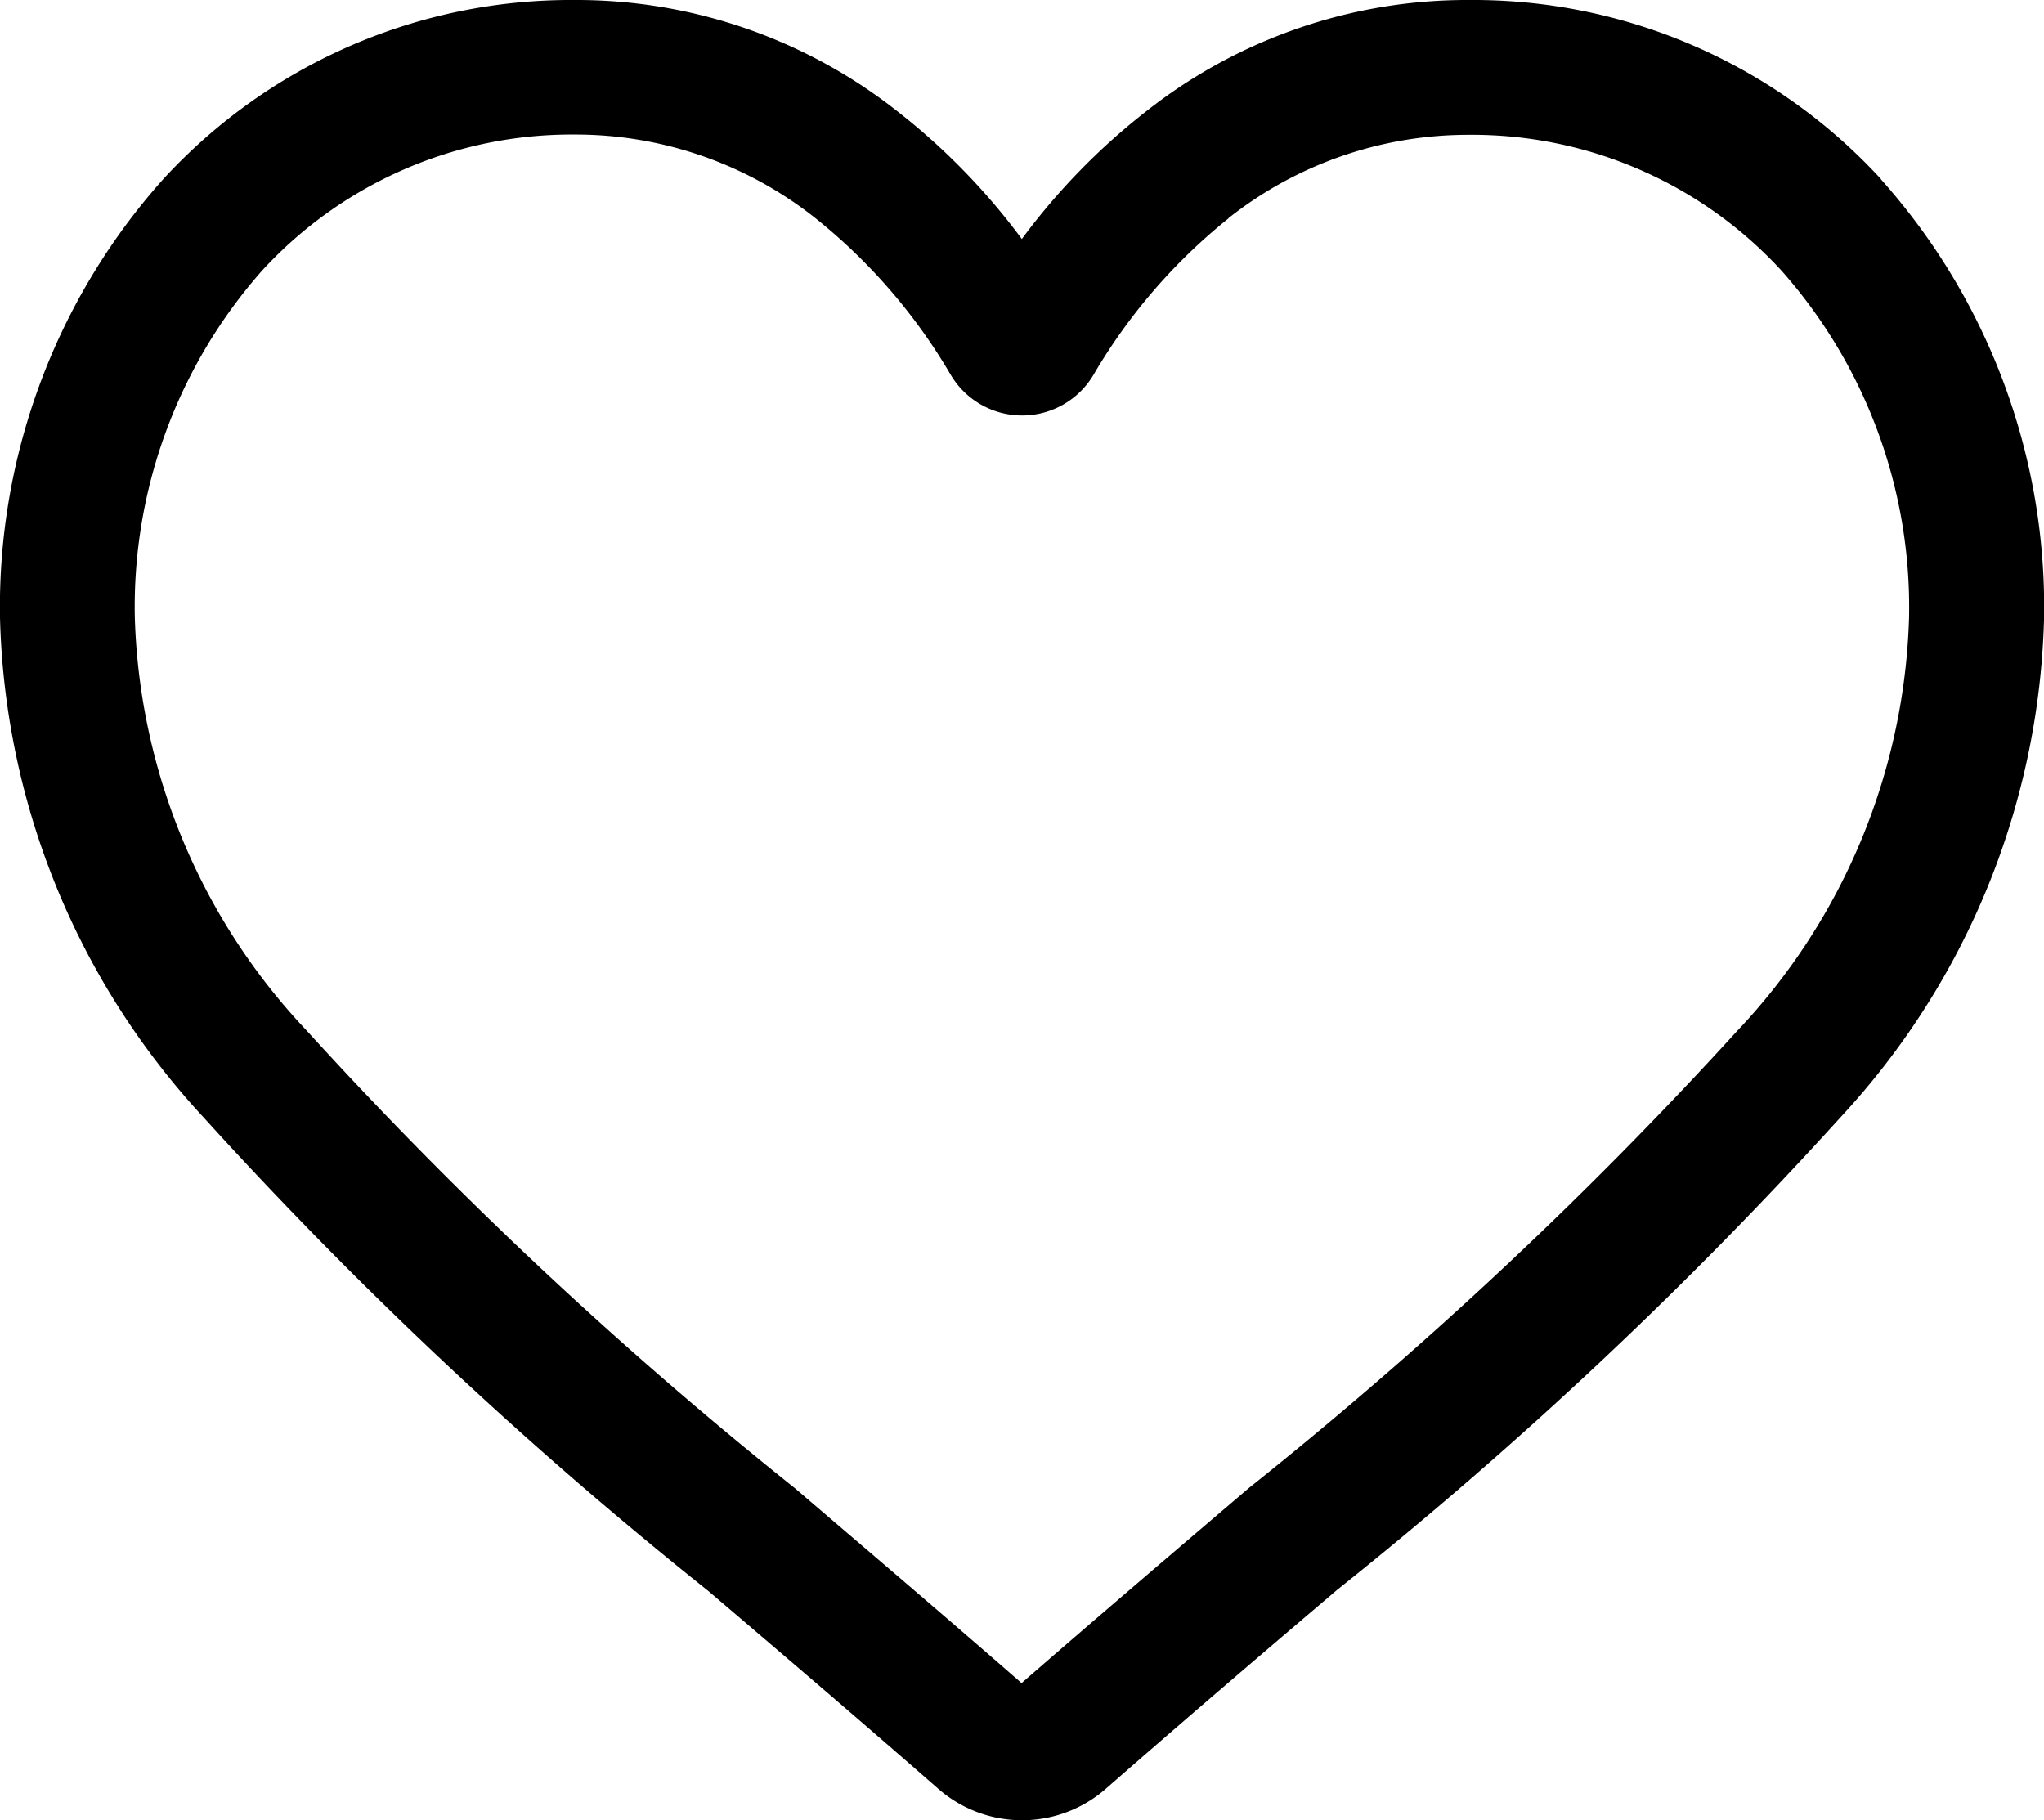 <?xml version="1.0" encoding="UTF-8"?> <svg xmlns="http://www.w3.org/2000/svg" xmlns:xlink="http://www.w3.org/1999/xlink" id="Group_10530" data-name="Group 10530" width="30.049" height="26.76" viewBox="0 0 30.049 26.76"><defs><clipPath id="clip-path"><rect id="Rectangle_4087" data-name="Rectangle 4087" width="30.049" height="26.76" fill="none"></rect></clipPath></defs><g id="Group_10529" data-name="Group 10529" transform="translate(0)" clip-path="url(#clip-path)"><path id="Path_7313" data-name="Path 7313" d="M27.653,2.633A8.137,8.137,0,0,0,21.6,0a7.614,7.614,0,0,0-4.756,1.641,9.654,9.654,0,0,0-1.822,1.873A9.668,9.668,0,0,0,13.2,1.642,7.612,7.612,0,0,0,8.447,0,8.136,8.136,0,0,0,2.4,2.633,9.438,9.438,0,0,0,0,9.078a11.209,11.209,0,0,0,2.984,7.339,63.228,63.228,0,0,0,7.422,6.966l.053.045c1.009.86,2.153,1.835,3.336,2.87a1.871,1.871,0,0,0,2.46,0c1.207-1.056,2.369-2.047,3.4-2.924a62.988,62.988,0,0,0,7.411-6.958,11.2,11.2,0,0,0,2.984-7.338,9.437,9.437,0,0,0-2.4-6.444m-9.594.576A5.678,5.678,0,0,1,21.6,1.982a6.174,6.174,0,0,1,4.593,2,7.462,7.462,0,0,1,1.872,5.1,9.231,9.231,0,0,1-2.528,6.075,62.017,62.017,0,0,1-7.176,6.717c-1.006.858-2.143,1.826-3.343,2.869-1.17-1.022-2.3-1.981-3.291-2.83l-.051-.043A62.064,62.064,0,0,1,4.51,15.152,9.23,9.23,0,0,1,1.982,9.078a7.463,7.463,0,0,1,1.871-5.1,6.173,6.173,0,0,1,4.593-2A5.675,5.675,0,0,1,11.99,3.209a8.327,8.327,0,0,1,1.986,2.3,1.22,1.22,0,0,0,2.1,0,8.348,8.348,0,0,1,1.986-2.3"></path></g></svg> 